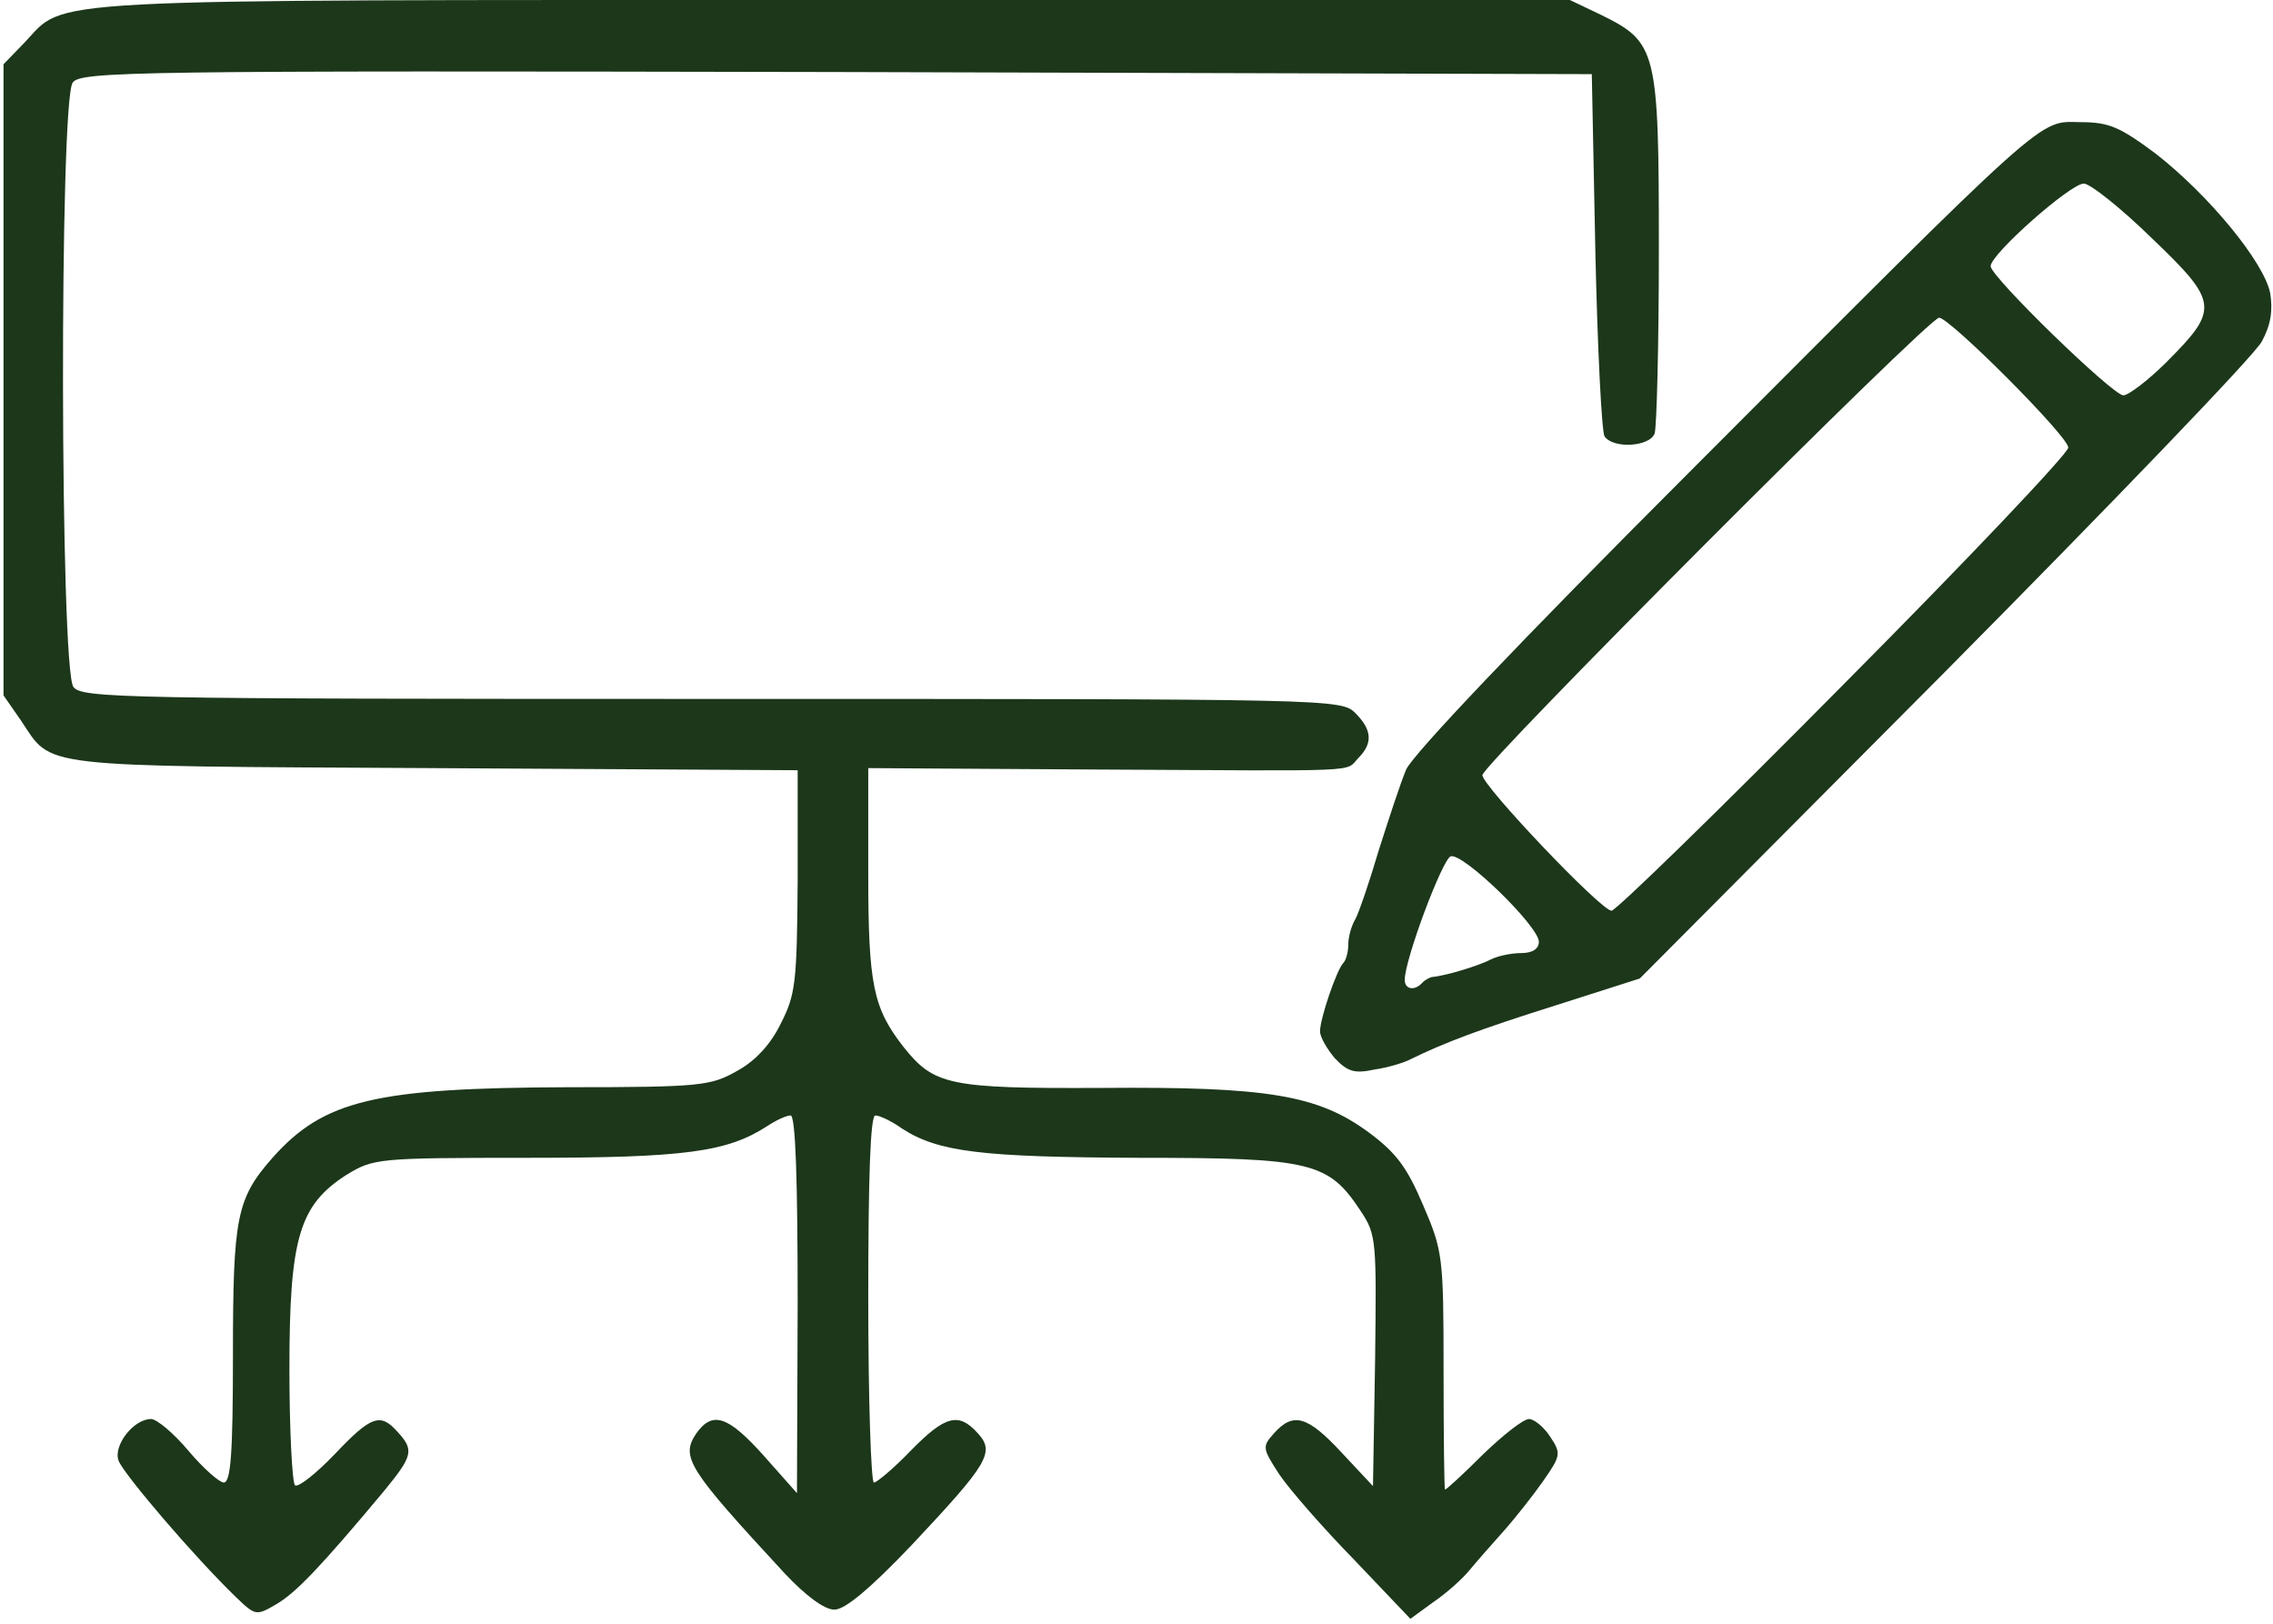 <?xml version="1.0" encoding="utf-8"?>
<svg xmlns="http://www.w3.org/2000/svg" fill="none" height="230" viewBox="0 0 322 230" width="322">
<path d="M33.4 226.202C27.6 220.602 17.5 208.802 16.8 206.902C16 204.802 18.9 201.002 21.4 201.002C22.2 201.002 24.6 203.002 26.7 205.502C28.8 208.002 31.1 210.002 31.7 210.002C32.7 210.002 33 205.702 33 192.002C33 172.402 33.5 169.802 38.6 164.002C45.9 155.802 53.2 154.102 80.5 154.002C99.3 154.002 100.7 153.802 104.4 151.702C107 150.302 109.2 147.902 110.6 145.002C112.7 140.902 112.9 139.202 113 124.802V109.102L61.3 108.802C4.5 108.502 7.5 108.802 3 102.102L0.5 98.502V53.802V9.102L3.5 6.002C9.5 -0.298 3.3 0.002 117.8 0.002H222.4L226.8 2.102C234.7 6.002 235 7.002 235 35.202C235 48.702 234.7 60.502 234.4 61.402C233.7 63.302 228.5 63.602 227.3 61.802C226.9 61.102 226.3 49.302 226 35.502L225.5 10.502L118.5 10.202C18.8 10.002 11.4 10.102 10.3 11.702C8.4 14.202 8.5 94.802 10.4 97.302C11.6 98.902 17.1 99.002 100.9 99.002C188.7 99.002 190 99.002 192 101.002C194.4 103.402 194.5 105.302 192.4 107.402C190.5 109.402 193.7 109.202 155.3 109.002L123 108.802V123.802C123 139.502 123.7 142.802 128 148.302C132.3 153.702 134.4 154.202 155.9 154.102C179.6 153.902 186.7 155.102 193.9 160.402C197.8 163.302 199.3 165.302 201.6 170.702C204.4 177.202 204.5 178.002 204.5 194.202C204.5 203.502 204.6 211.002 204.7 211.002C204.9 211.002 207.3 208.802 210.1 206.002C212.9 203.302 215.8 201.002 216.6 201.002C217.3 201.002 218.7 202.102 219.6 203.502C221.2 205.902 221.1 206.202 218.6 209.802C217.2 211.802 214.6 215.102 212.9 217.002C211.2 218.902 209 221.402 208.1 222.502C207.2 223.602 205 225.602 203.1 226.902L199.8 229.302L191.8 220.902C187.4 216.402 182.6 210.902 181.2 208.802C178.8 205.102 178.8 204.902 180.5 203.002C183.2 200.002 185.2 200.502 190.1 205.802L194.5 210.502L194.8 192.802C195 175.802 195 174.902 192.8 171.602C188.2 164.602 185.9 164.002 161.4 164.002C139 163.902 132.9 163.202 127.7 159.802C126.3 158.802 124.6 158.002 124 158.002C123.3 158.002 123 166.702 123 184.002C123 198.302 123.4 210.002 123.8 210.002C124.2 210.002 126.6 208.002 129 205.502C133.9 200.502 135.8 200.002 138.5 203.002C141 205.702 140 207.302 129.2 218.802C123.2 225.102 119.7 228.002 118.2 228.002C116.8 228.002 114.2 226.102 111.1 222.802C97.5 208.102 96.4 206.402 98.6 203.102C100.9 199.802 103.1 200.502 108.2 206.202L112.9 211.502L113 184.802C113 167.002 112.7 158.002 112 158.002C111.4 158.002 109.9 158.702 108.7 159.502C103 163.202 97 164.002 74.7 164.002C53.4 164.002 52.9 164.102 49.1 166.402C42.4 170.702 41 175.302 41 193.902C41 202.702 41.4 210.102 41.8 210.402C42.3 210.702 44.8 208.702 47.4 206.002C52.6 200.502 53.9 200.102 56.3 202.802C58.7 205.402 58.5 206.202 54.4 211.202C45.3 222.102 41.9 225.602 39.2 227.202C36.3 228.902 36.2 228.902 33.4 226.202Z" fill="#1C371A"/>
<path d="M189.1 149.902C188 148.602 187 146.902 187 146.102C187 144.202 189.4 137.302 190.3 136.402C190.7 136.002 191 134.802 191 133.802C191 132.802 191.4 131.202 192 130.202C192.5 129.302 194 124.902 195.3 120.502C196.7 116.102 198.4 110.902 199.2 109.002C200.2 106.802 215.2 91.002 239.2 67.002C290.7 15.402 288.7 17.202 294.7 17.302C298.8 17.302 300.3 18.002 305.3 21.702C312.9 27.602 320.7 37.102 321.6 41.502C322 44.002 321.7 46.002 320.4 48.402C319.3 50.402 299.1 71.402 275.4 95.302L232.3 138.602L220.4 142.402C209.6 145.802 204.6 147.702 199.9 150.002C199 150.502 196.7 151.202 194.7 151.502C191.9 152.102 190.9 151.802 189.1 149.902ZM201.4 139.302C201.8 138.802 202.5 138.502 202.8 138.402C205 138.202 209.7 136.702 211.2 135.902C212.2 135.402 214.1 135.002 215.5 135.002C217.1 135.002 218 134.402 218 133.402C218 131.202 207.2 120.702 205.5 121.302C204.3 121.802 199 135.902 199 138.802C199 140.102 200.3 140.402 201.4 139.302ZM261.2 96.902C278.7 79.302 293 64.202 293 63.402C293 61.802 276.2 45.002 274.7 45.002C273.2 45.002 210 108.302 210 109.802C210 111.302 226.8 129.002 228.3 129.002C228.9 129.002 243.7 114.602 261.2 96.902ZM306.9 51.302C314.4 43.802 314.3 42.802 304.9 33.802C300.5 29.502 296.1 26.002 295.2 26.002C293.3 26.002 282 36.002 282 37.702C282 39.202 299.3 56.002 300.8 56.002C301.5 56.002 304.3 53.902 306.9 51.302Z" fill="#1C371A"/>
</svg>